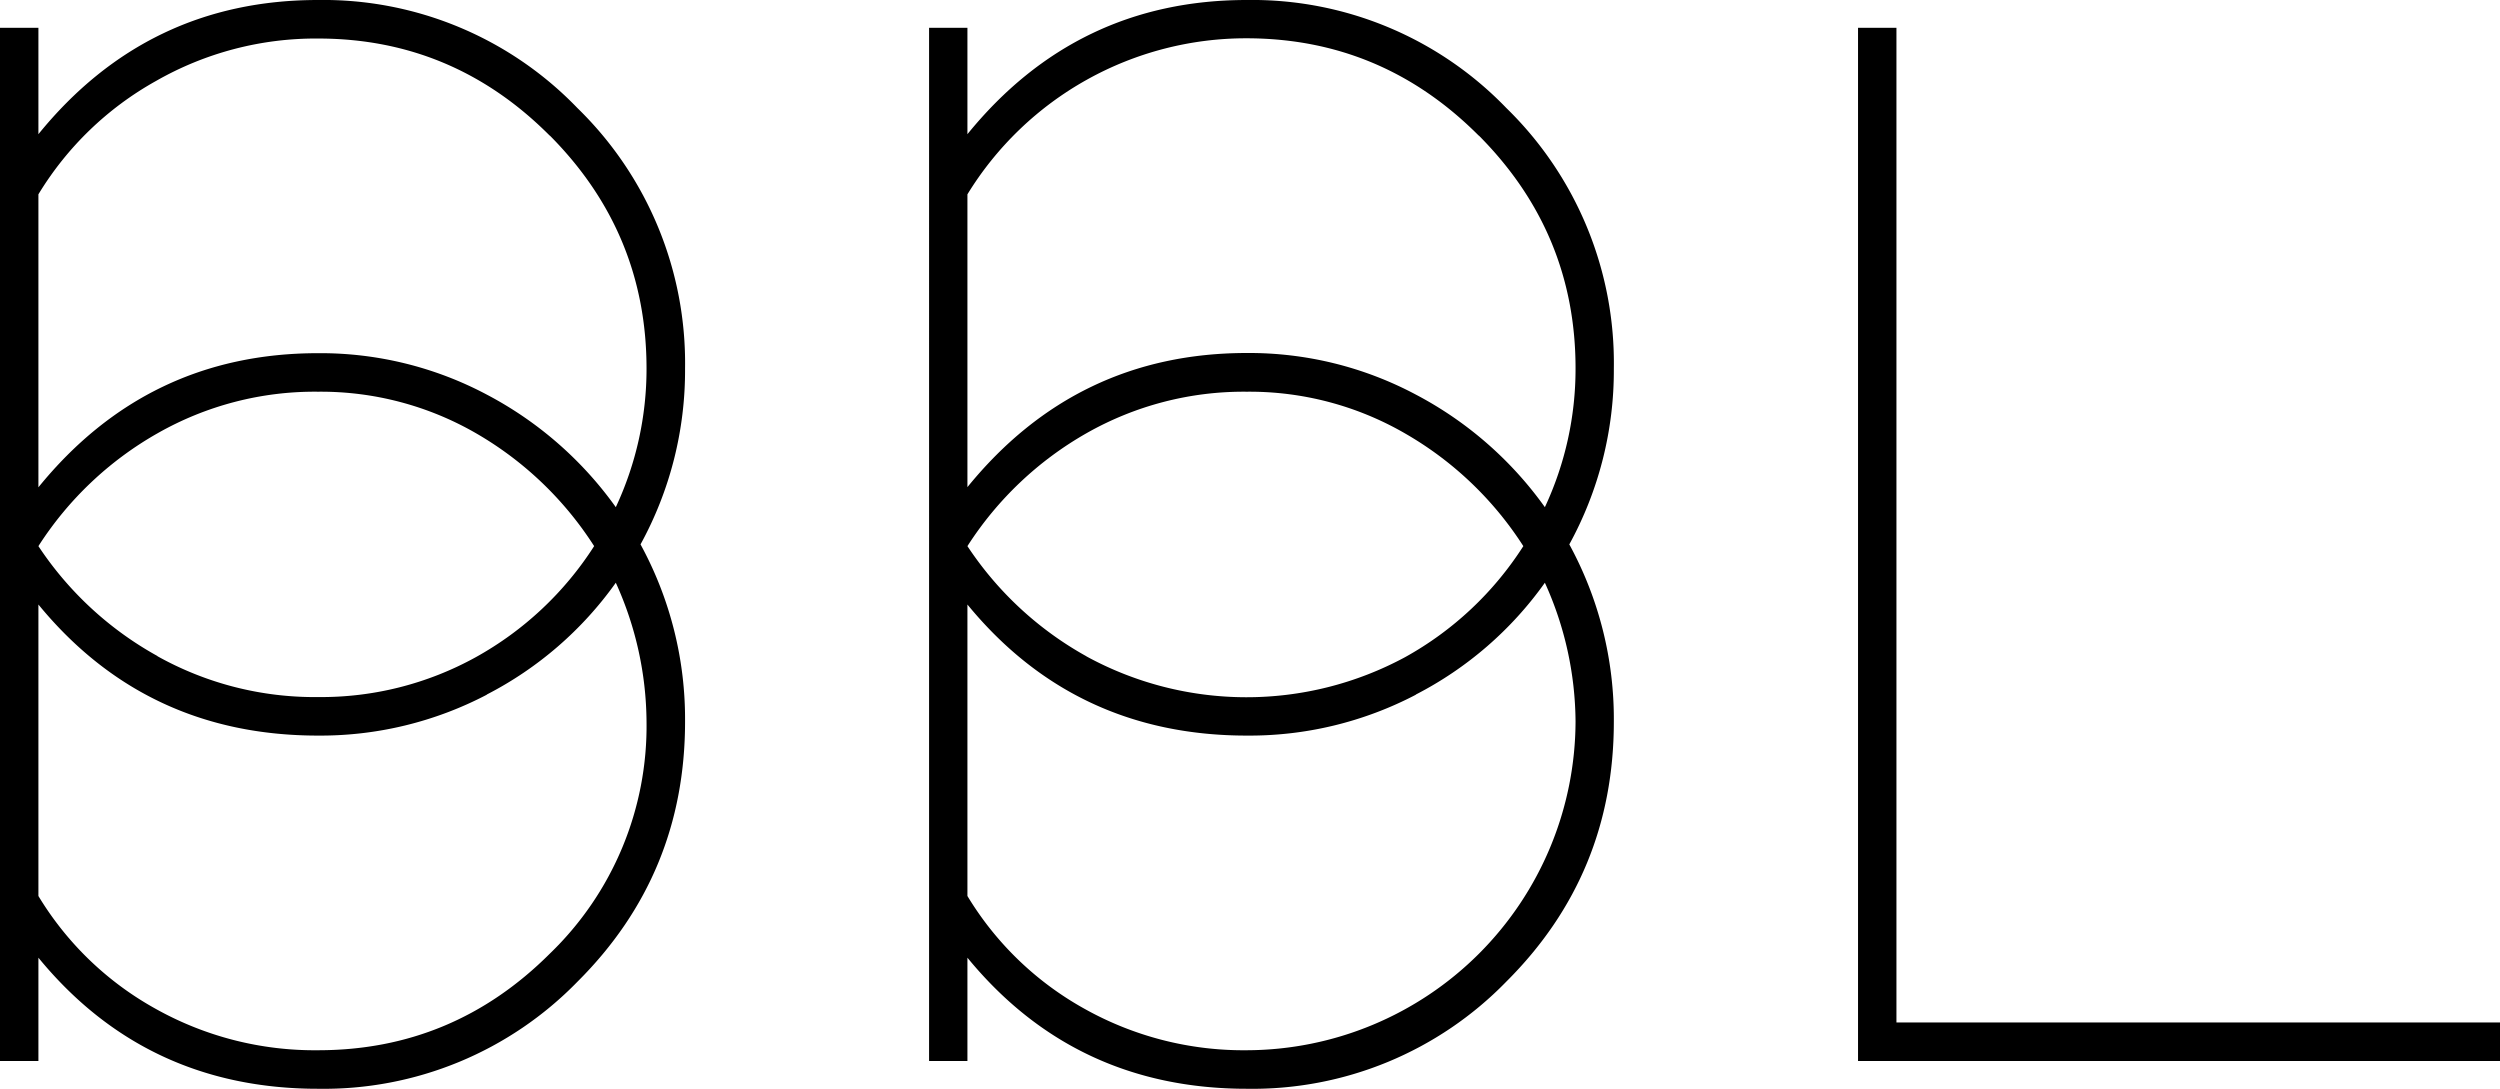 <svg id="bbl-svg" xmlns="http://www.w3.org/2000/svg" viewBox="0 0 416.57 181.42">
  <path d="M6.4,159.58Q24.31,181.42,53,181.42a59,59,0,0,0,43.24-17.86q17.91-17.85,17.91-43.3a60.75,60.75,0,0,0-7.42-29.55,60.23,60.23,0,0,0,7.42-29.29A59.31,59.31,0,0,0,96.21,18,58.79,58.79,0,0,0,53,0Q24.56,0,6.4,22.36V4.63H0V176.79H6.4Zm85.21-137q16.11,16.2,16.12,38.81a54.39,54.39,0,0,1-5.12,23.12,61.69,61.69,0,0,0-21.5-18.76A59.09,59.09,0,0,0,53,58.85Q24.56,58.85,6.4,81.2V32.38A53.22,53.22,0,0,1,26,13.49,53.63,53.63,0,0,1,53,6.42Q75.49,6.42,91.61,22.61Zm-10.5,93.15a60.15,60.15,0,0,0,21.5-18.63,56.78,56.78,0,0,1,5.12,23.13,52.66,52.66,0,0,1-16.12,38.68Q75.49,175,53,175a54.26,54.26,0,0,1-27.13-6.94A52.57,52.57,0,0,1,6.4,149.3V100.73Q24.31,122.57,53,122.57A59.81,59.81,0,0,0,81.11,115.76Zm-54.88-6.42A56.63,56.63,0,0,1,6.4,91,56.9,56.9,0,0,1,26.23,72.21,52.92,52.92,0,0,1,53,65.27a51.76,51.76,0,0,1,26.35,6.94A57.41,57.41,0,0,1,99,91a55.14,55.14,0,0,1-19.71,18.5A53.29,53.29,0,0,1,53,116.15,53.75,53.75,0,0,1,26.23,109.34Z"/>
  <path d="M161.2,159.58q17.91,21.84,46.57,21.84A59,59,0,0,0,251,163.56q17.91-17.85,17.91-43.3a60.75,60.75,0,0,0-7.42-29.55,60.23,60.23,0,0,0,7.42-29.29A59.31,59.31,0,0,0,251,18,58.82,58.82,0,0,0,207.77,0q-28.4,0-46.57,22.36V4.63h-6.39V176.79h6.39Zm85.21-137q16.13,16.2,16.12,38.81a54.38,54.38,0,0,1-5.11,23.12,61.69,61.69,0,0,0-21.5-18.76,59.1,59.1,0,0,0-28.15-6.93q-28.4,0-46.57,22.35V32.38a54.48,54.48,0,0,1,46.57-26Q230.29,6.42,246.41,22.61Zm-10.49,93.15a60.15,60.15,0,0,0,21.5-18.63,56.77,56.77,0,0,1,5.11,23.13A54.94,54.94,0,0,1,207.77,175a54.25,54.25,0,0,1-27.12-6.94A52.6,52.6,0,0,1,161.2,149.3V100.73q17.91,21.84,46.57,21.84A59.82,59.82,0,0,0,235.92,115.76ZM181,109.34A56.8,56.8,0,0,1,161.2,91,57.07,57.07,0,0,1,181,72.21a53,53,0,0,1,26.74-6.94,51.77,51.77,0,0,1,26.36,6.94A57.3,57.3,0,0,1,253.83,91a55,55,0,0,1-19.7,18.5,55.63,55.63,0,0,1-53.1-.13Z"/>
  <path d="M416.57,170.37H316V4.63h-6.4V176.79h107Z"/>
</svg>
